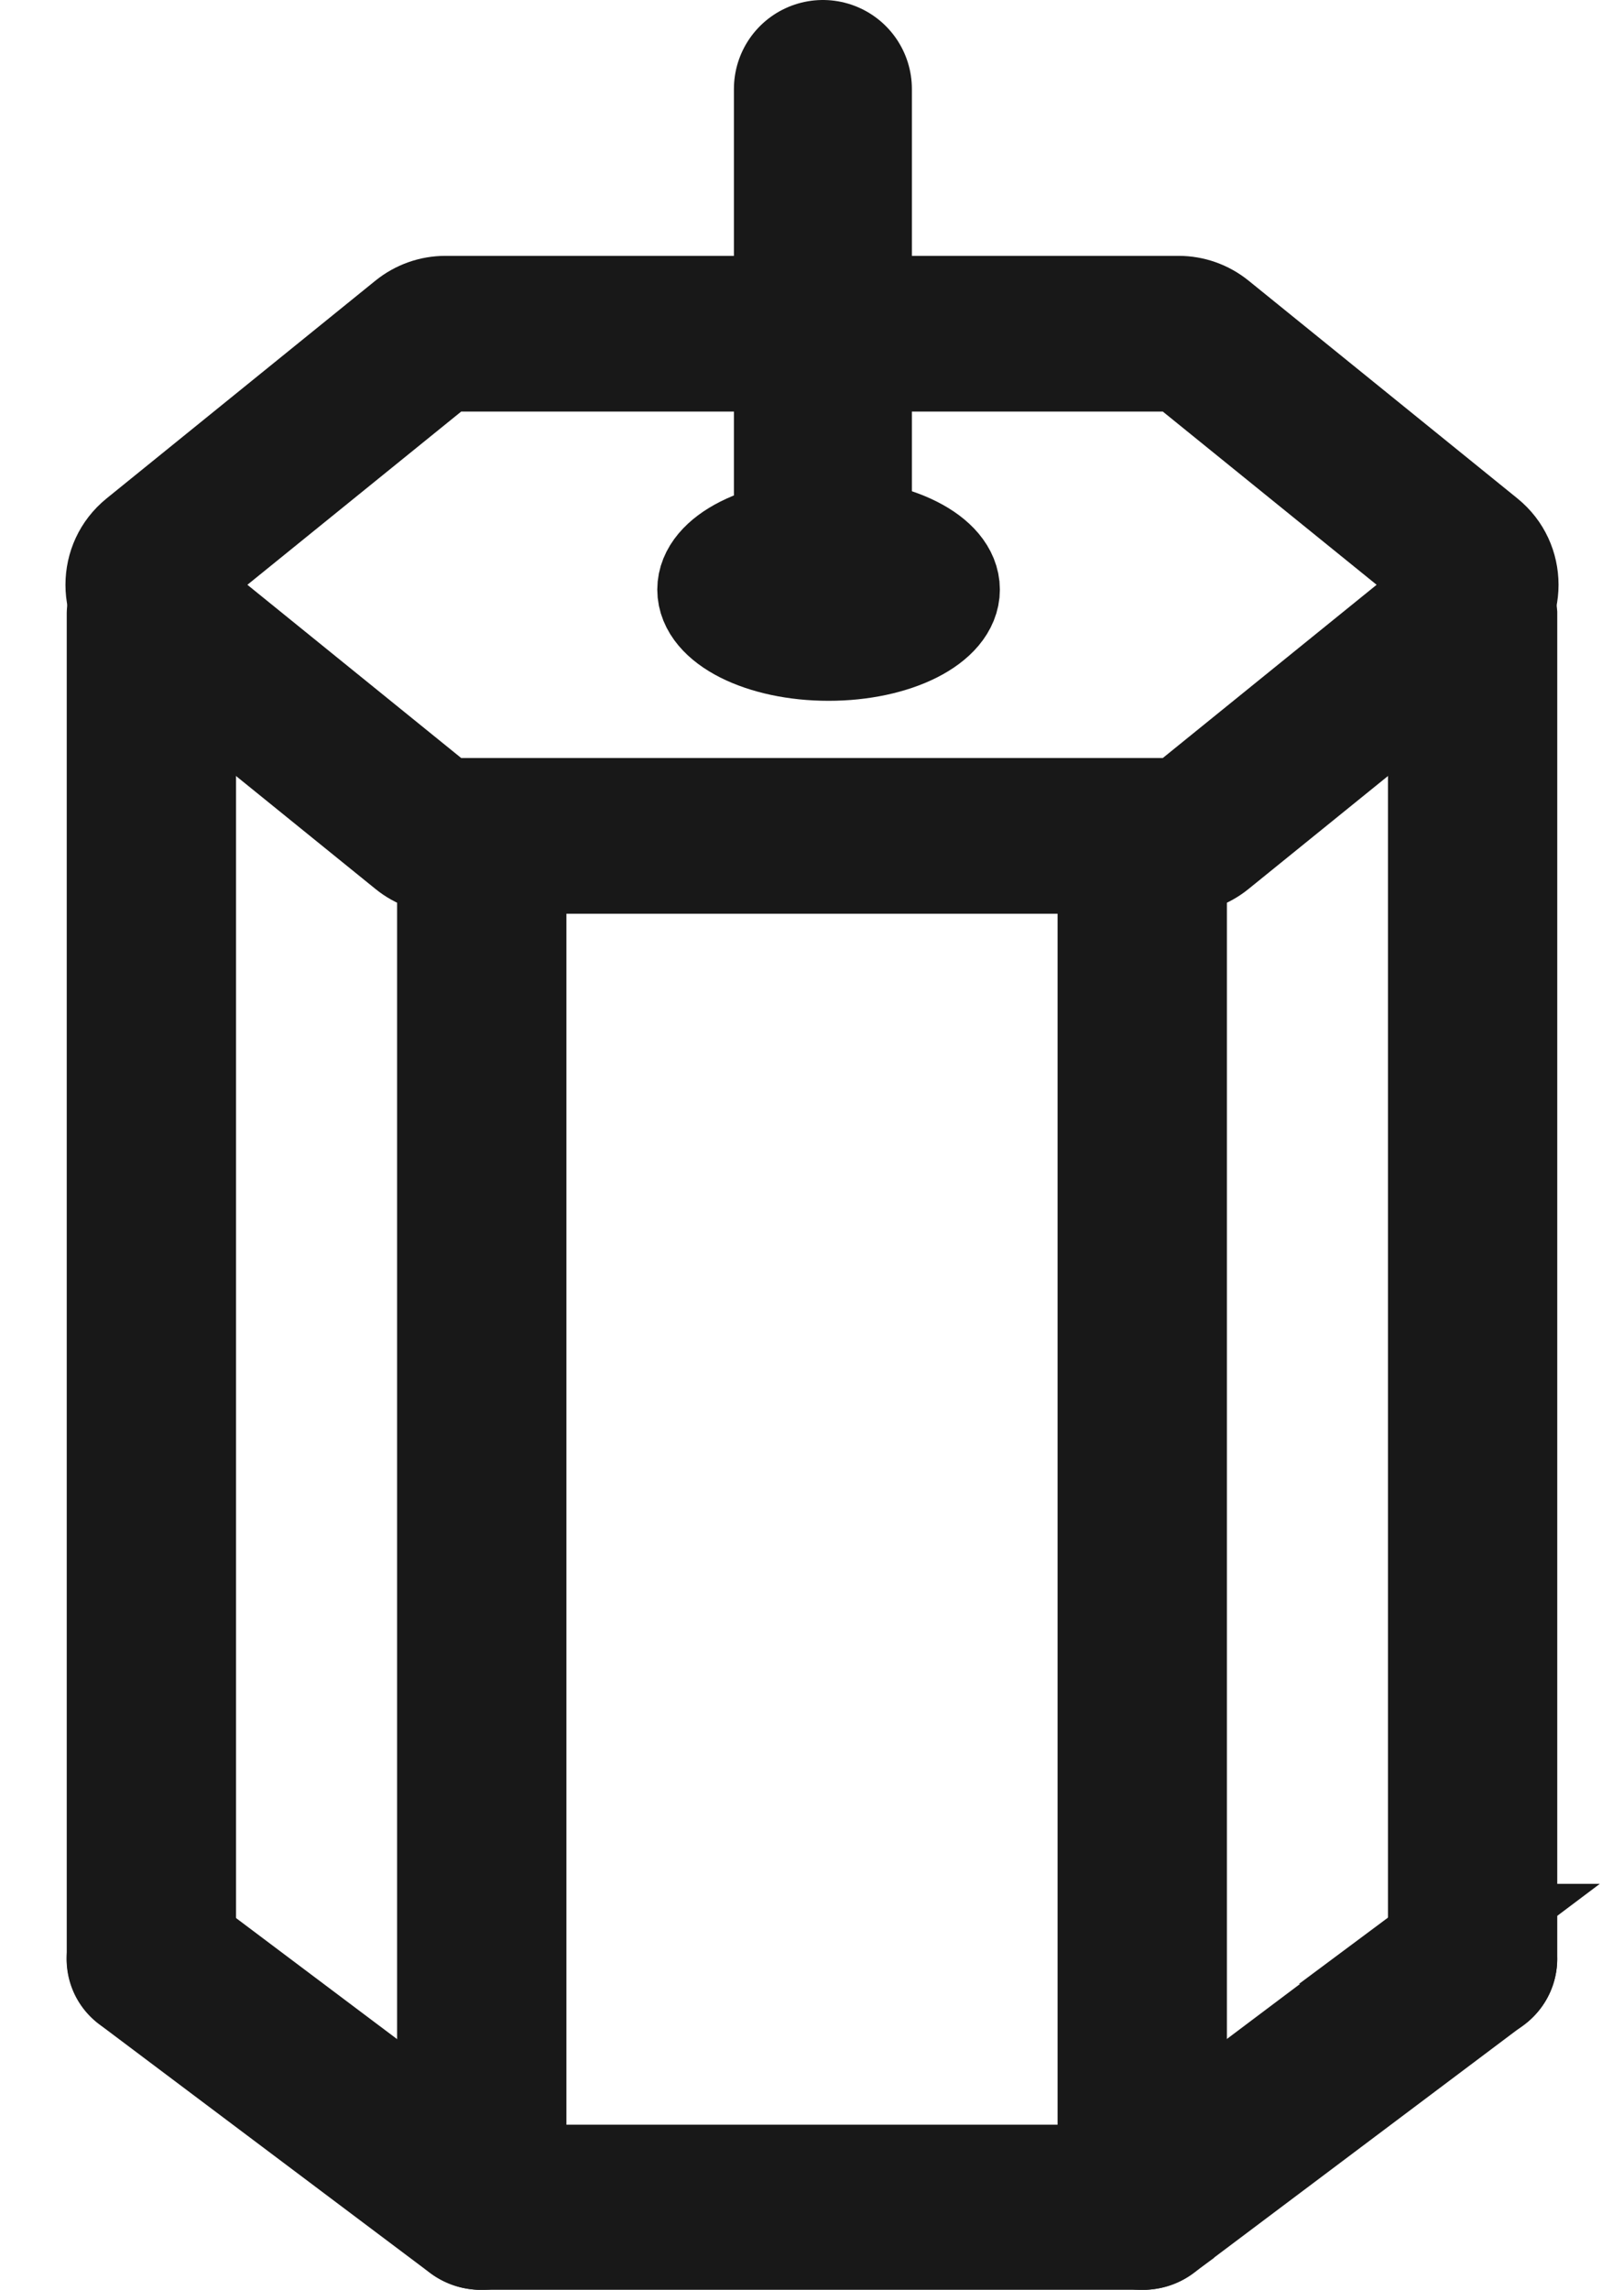 <svg xmlns="http://www.w3.org/2000/svg" width="14.6" height="20.584" viewBox="0 0 14.6 20.584">
  <g id="グループ_1945" data-name="グループ 1945" transform="translate(-226.301 -5984.7)">
    <g id="グループ_1939" data-name="グループ 1939" transform="translate(227.385 5985)">
      <g id="グループ_1940" data-name="グループ 1940" transform="translate(-0.034 4)">
        <path id="パス_330" data-name="パス 330" d="M9.217,351.982H3.283a.331.331,0,0,1-.2-.065l-2.967-2.23a.279.279,0,0,1-.047-.412.332.332,0,0,1,.444-.043l2.88,2.165H9.105l2.88-2.165a.332.332,0,0,1,.444.043.279.279,0,0,1-.047.412l-2.967,2.23a.331.331,0,0,1-.2.065" transform="translate(0 -336.147)" fill="#181818" stroke="#181818" stroke-linecap="round" stroke-width="0.9"/>
        <path id="パス_331" data-name="パス 331" d="M.311,114.2A.3.3,0,0,1,0,113.91V101.816a.3.3,0,0,1,.311-.293.3.3,0,0,1,.311.293V113.91a.3.3,0,0,1-.311.293" transform="translate(0 -100.599)" fill="#181818" stroke="#181818" stroke-linecap="round" stroke-width="0.9"/>
        <path id="パス_332" data-name="パス 332" d="M225.922,114.2a.3.3,0,0,1-.311-.293V101.816a.312.312,0,0,1,.622,0V113.91a.3.3,0,0,1-.311.293" transform="translate(-213.733 -100.599)" fill="#181818" stroke="#181818" stroke-linecap="round" stroke-width="0.9"/>
        <path id="パス_333" data-name="パス 333" d="M169.52,159.874a.3.3,0,0,1-.311-.293V147.487a.312.312,0,0,1,.622,0v12.094a.3.3,0,0,1-.311.293" transform="translate(-160.301 -144.04)" fill="#181818" stroke="#181818" stroke-linecap="round" stroke-width="0.9"/>
        <path id="パス_334" data-name="パス 334" d="M56.715,159.874a.3.3,0,0,1-.311-.293V147.487a.312.312,0,0,1,.622,0v12.094a.3.3,0,0,1-.311.293" transform="translate(-53.434 -144.04)" fill="#181818" stroke="#181818" stroke-linecap="round" stroke-width="0.9"/>
        <g id="楕円形_19" data-name="楕円形 19" transform="translate(4.859)" fill="none" stroke="#181818" stroke-linecap="round" stroke-width="0.9">
          <ellipse cx="1.54" cy="1" rx="1.54" ry="1" stroke="none"/>
          <ellipse cx="1.54" cy="1" rx="1.09" ry="0.55" fill="none"/>
        </g>
      </g>
    </g>
    <line id="線_41" data-name="線 41" y2="4" transform="translate(233.699 5985.5)" fill="none" stroke="#181818" stroke-linecap="round" stroke-width="1.6"/>
    <g id="多角形_2" data-name="多角形 2" transform="translate(226.301 5987)" fill="none" stroke-linecap="round" stroke-linejoin="round">
      <path d="M10.6,0a1,1,0,0,1,.63.223L13.641,2.18a1,1,0,0,1,0,1.554L11.225,5.691a1,1,0,0,1-.63.223H4a1,1,0,0,1-.63-.223L.959,3.734a1,1,0,0,1,0-1.554L3.375.223A1,1,0,0,1,4,0Z" stroke="none"/>
      <path d="M 4.146 1.4 L 2.224 2.957 L 4.146 4.514 L 10.454 4.514 L 12.376 2.957 L 10.454 1.4 L 4.146 1.4 M 4.004 2.86102294921875e-06 L 10.596 2.86102294921875e-06 C 10.825 2.86102294921875e-06 11.047 0.079 11.225 0.223 L 13.641 2.18 C 14.135 2.58 14.135 3.334 13.641 3.734 L 11.225 5.691 C 11.047 5.836 10.825 5.914 10.596 5.914 L 4.004 5.914 C 3.775 5.914 3.553 5.836 3.375 5.691 L 0.959 3.734 C 0.465 3.334 0.465 2.58 0.959 2.18 L 3.375 0.223 C 3.553 0.079 3.775 2.86102294921875e-06 4.004 2.86102294921875e-06 Z" stroke="none" fill="#181818"/>
    </g>
  </g>
</svg>
